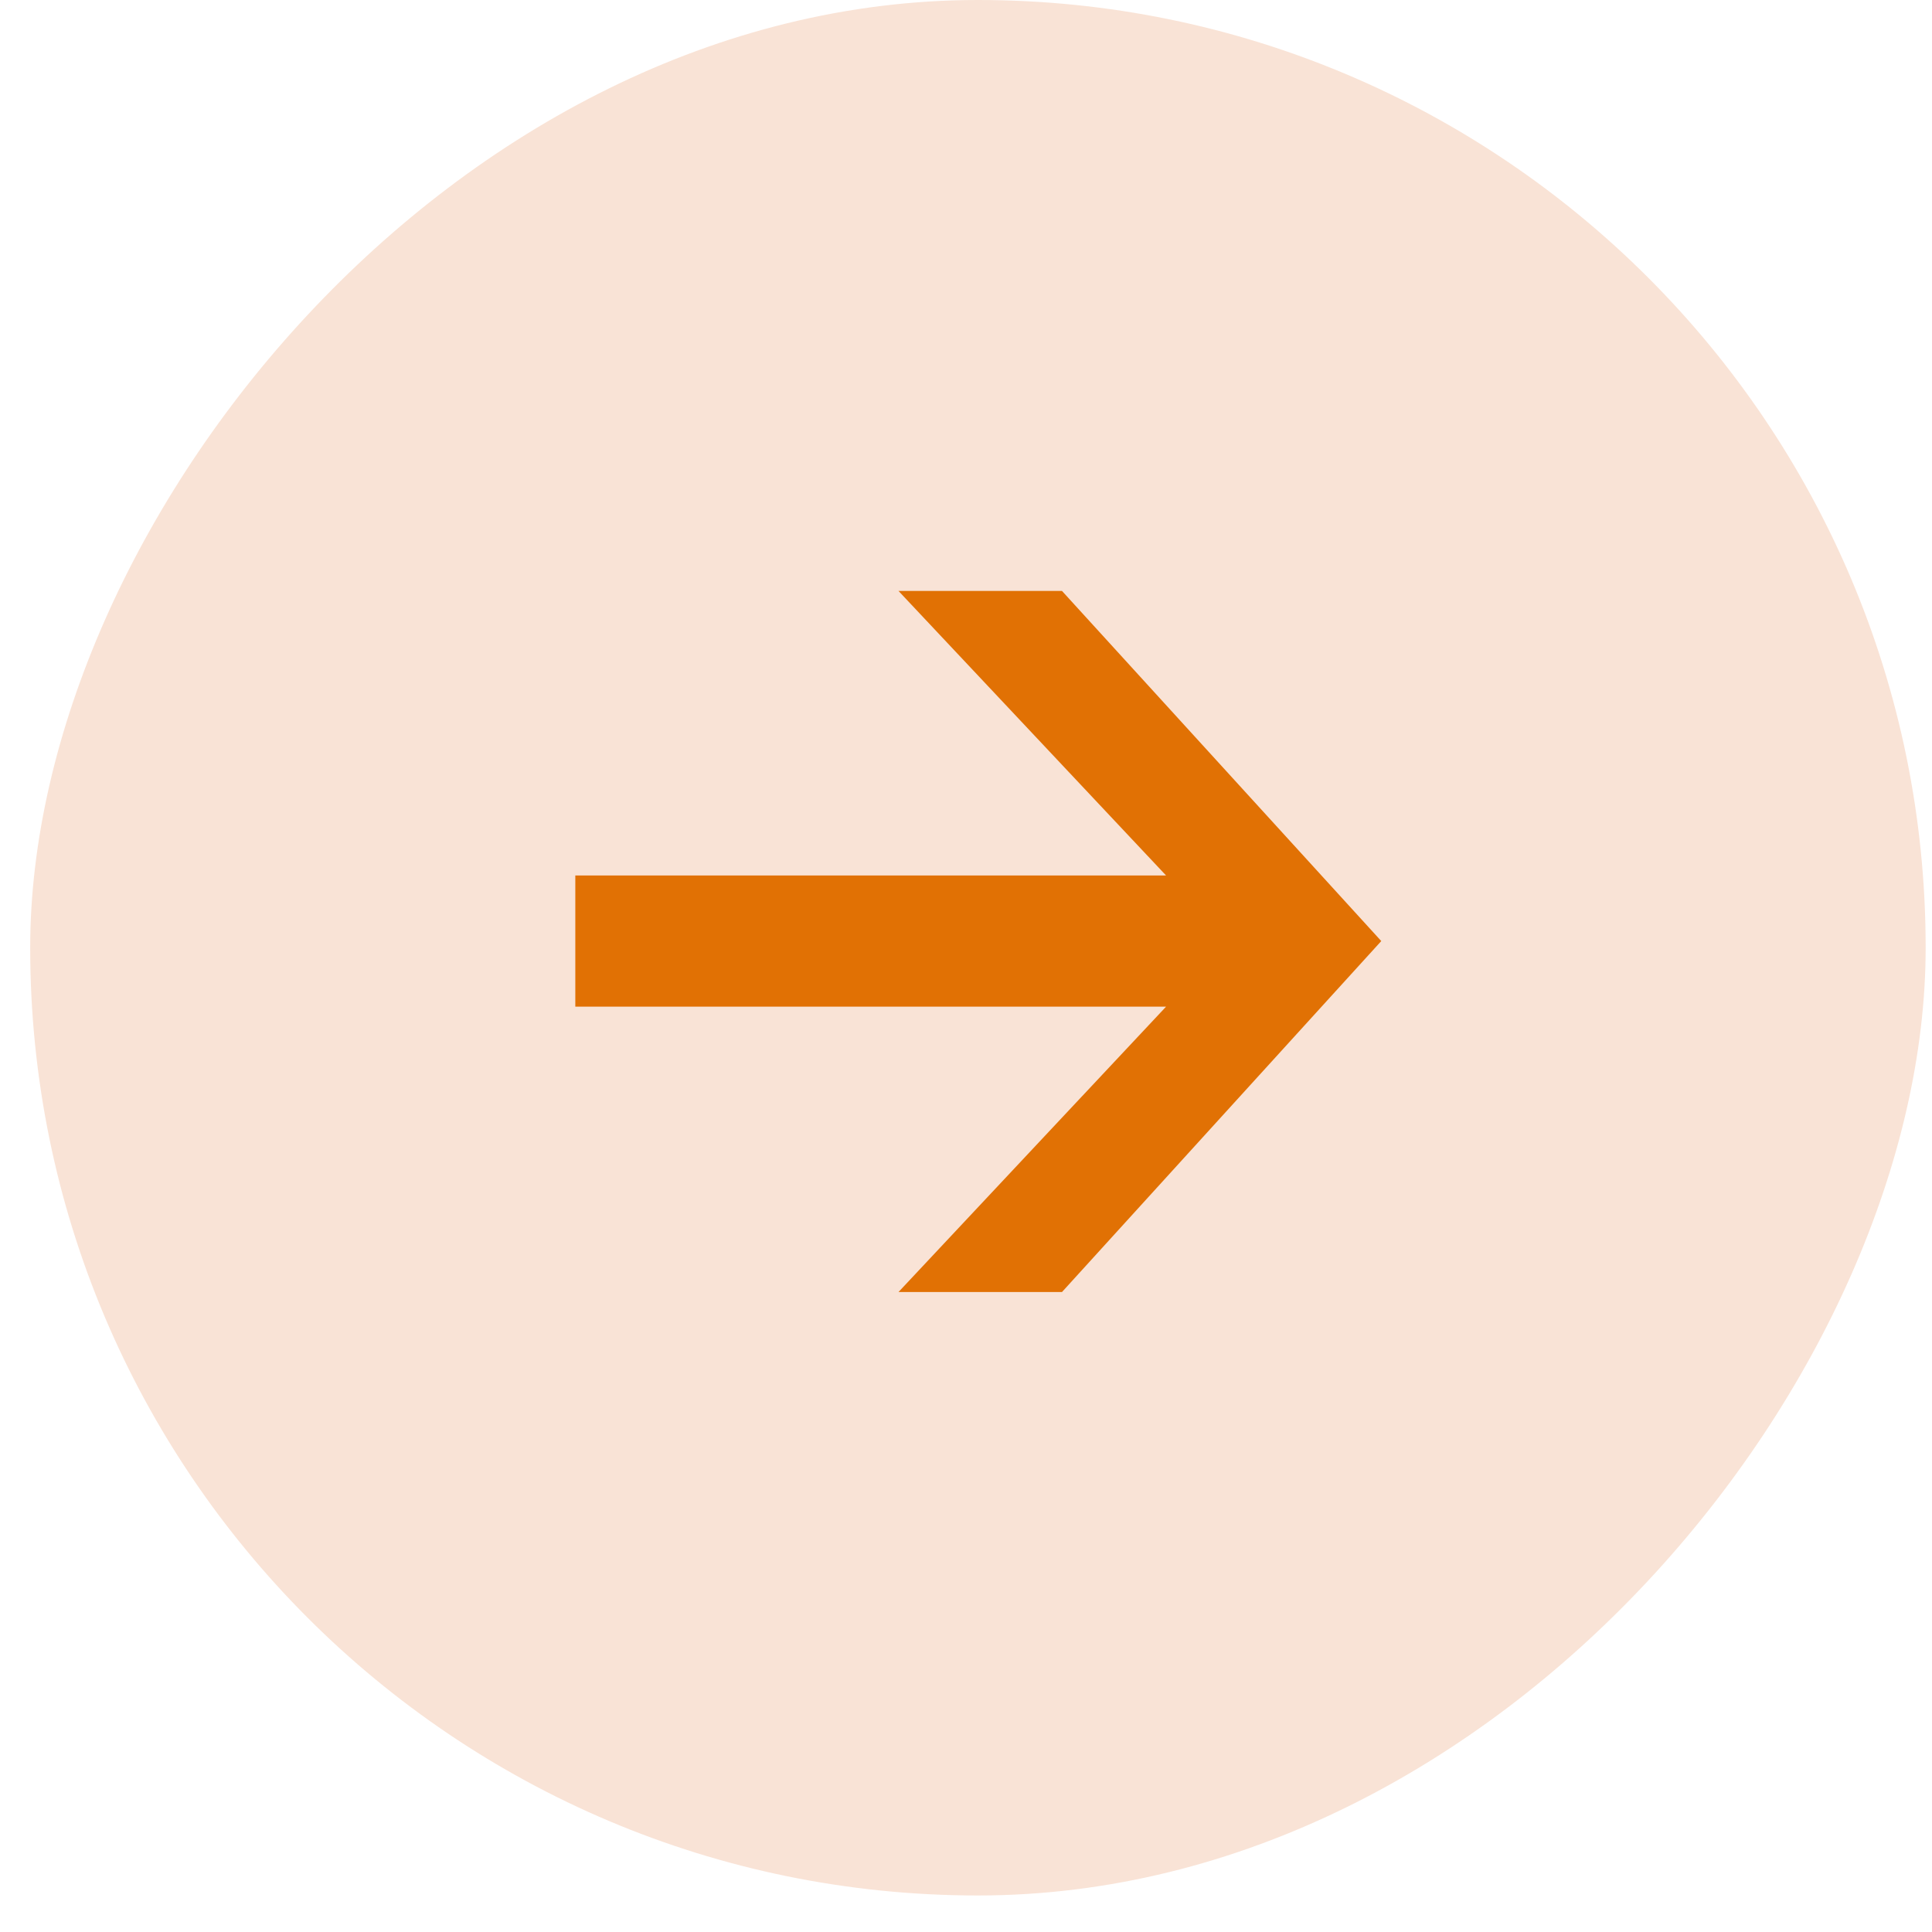 <svg width="32" height="32" viewBox="0 0 32 32" fill="none" xmlns="http://www.w3.org/2000/svg">
<rect width="31.395" height="31.395" rx="15.697" transform="matrix(-1 8.74228e-08 8.74228e-08 1 31.895 0)" fill="#F9E3D6"/>
<path d="M14.882 21.4L17.59 21.4L22.878 15.587L17.59 9.788L14.882 9.788L19.314 14.501L9.529 14.501L9.529 16.673L19.314 16.673L14.882 21.4Z" fill="#E17104"/>
</svg>
